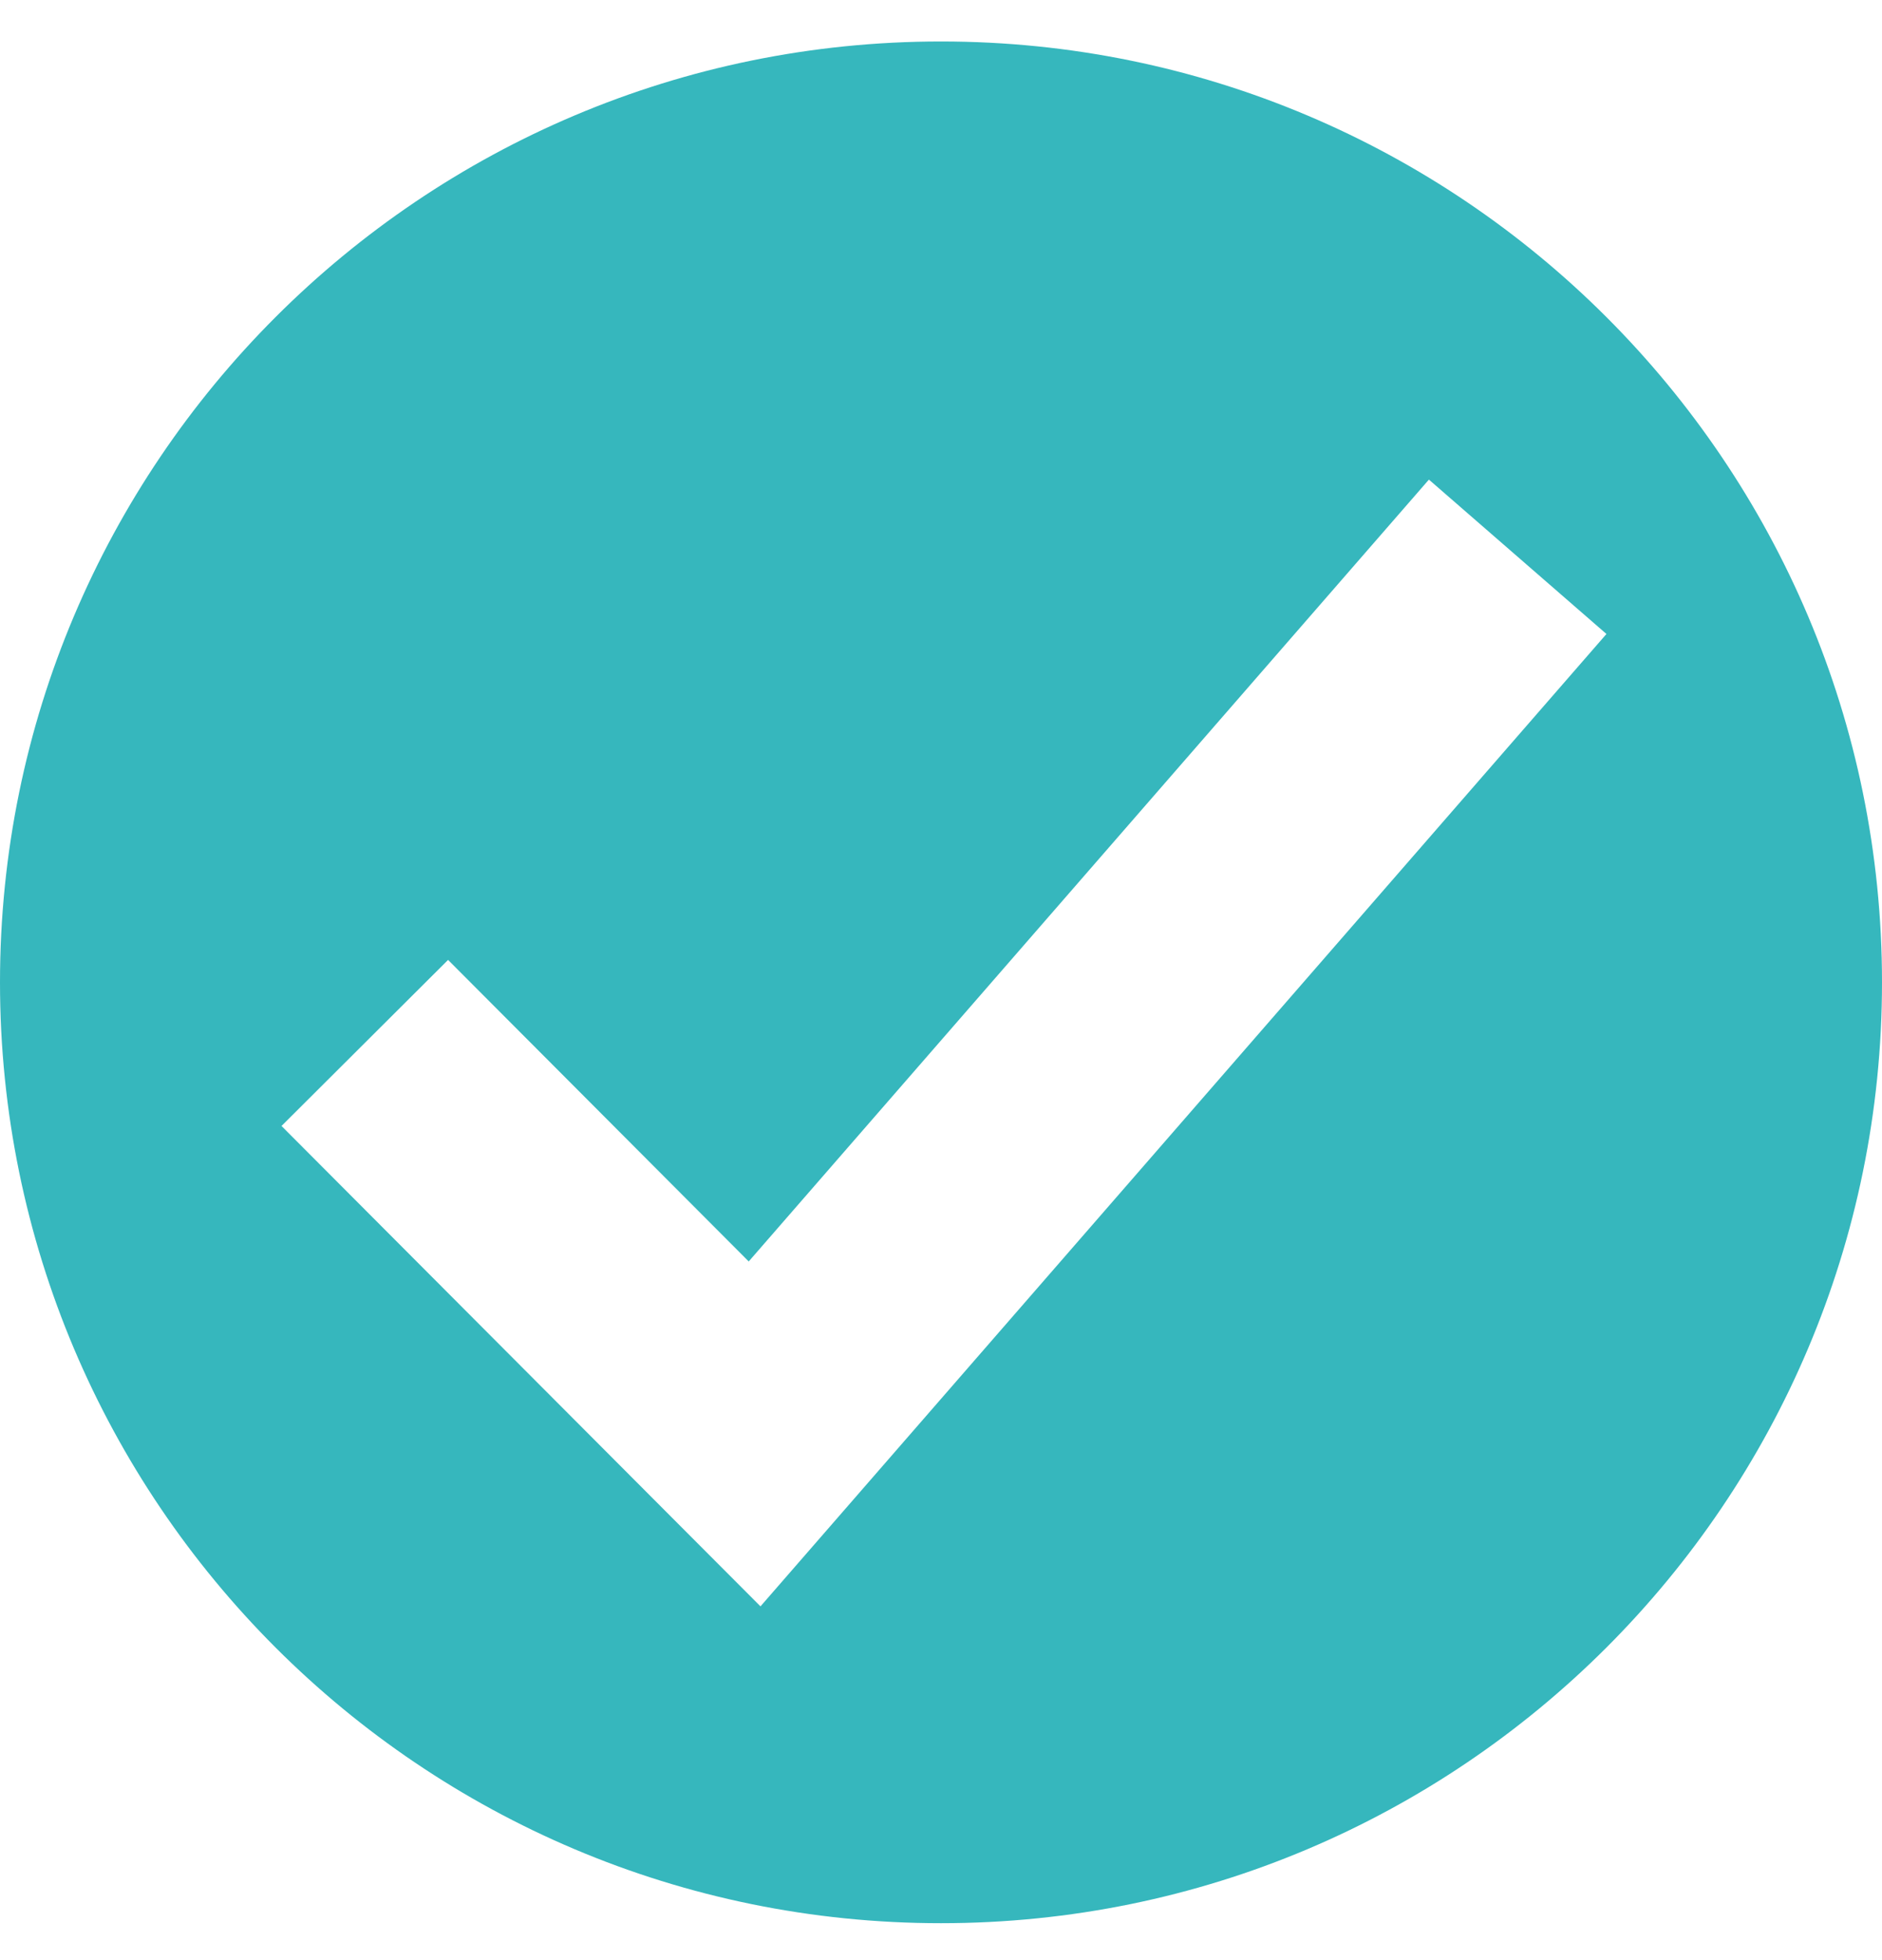 <?xml version="1.0" encoding="UTF-8"?> <svg xmlns="http://www.w3.org/2000/svg" width="24" height="25" viewBox="0 0 24 25" fill="none"> <path fill-rule="evenodd" clip-rule="evenodd" d="M12 24.529C18.627 24.529 24 19.156 24 12.529C24 5.901 18.627 0.529 12 0.529C5.373 0.529 0 5.901 0 12.529C0 19.156 5.373 24.529 12 24.529ZM20.486 8.086L10.755 19.273L9.698 20.488L8.561 19.348L3.59 14.361L5.714 12.243L9.548 16.089L18.222 6.117L20.486 8.086Z" fill="#36B7BD"></path> </svg> 